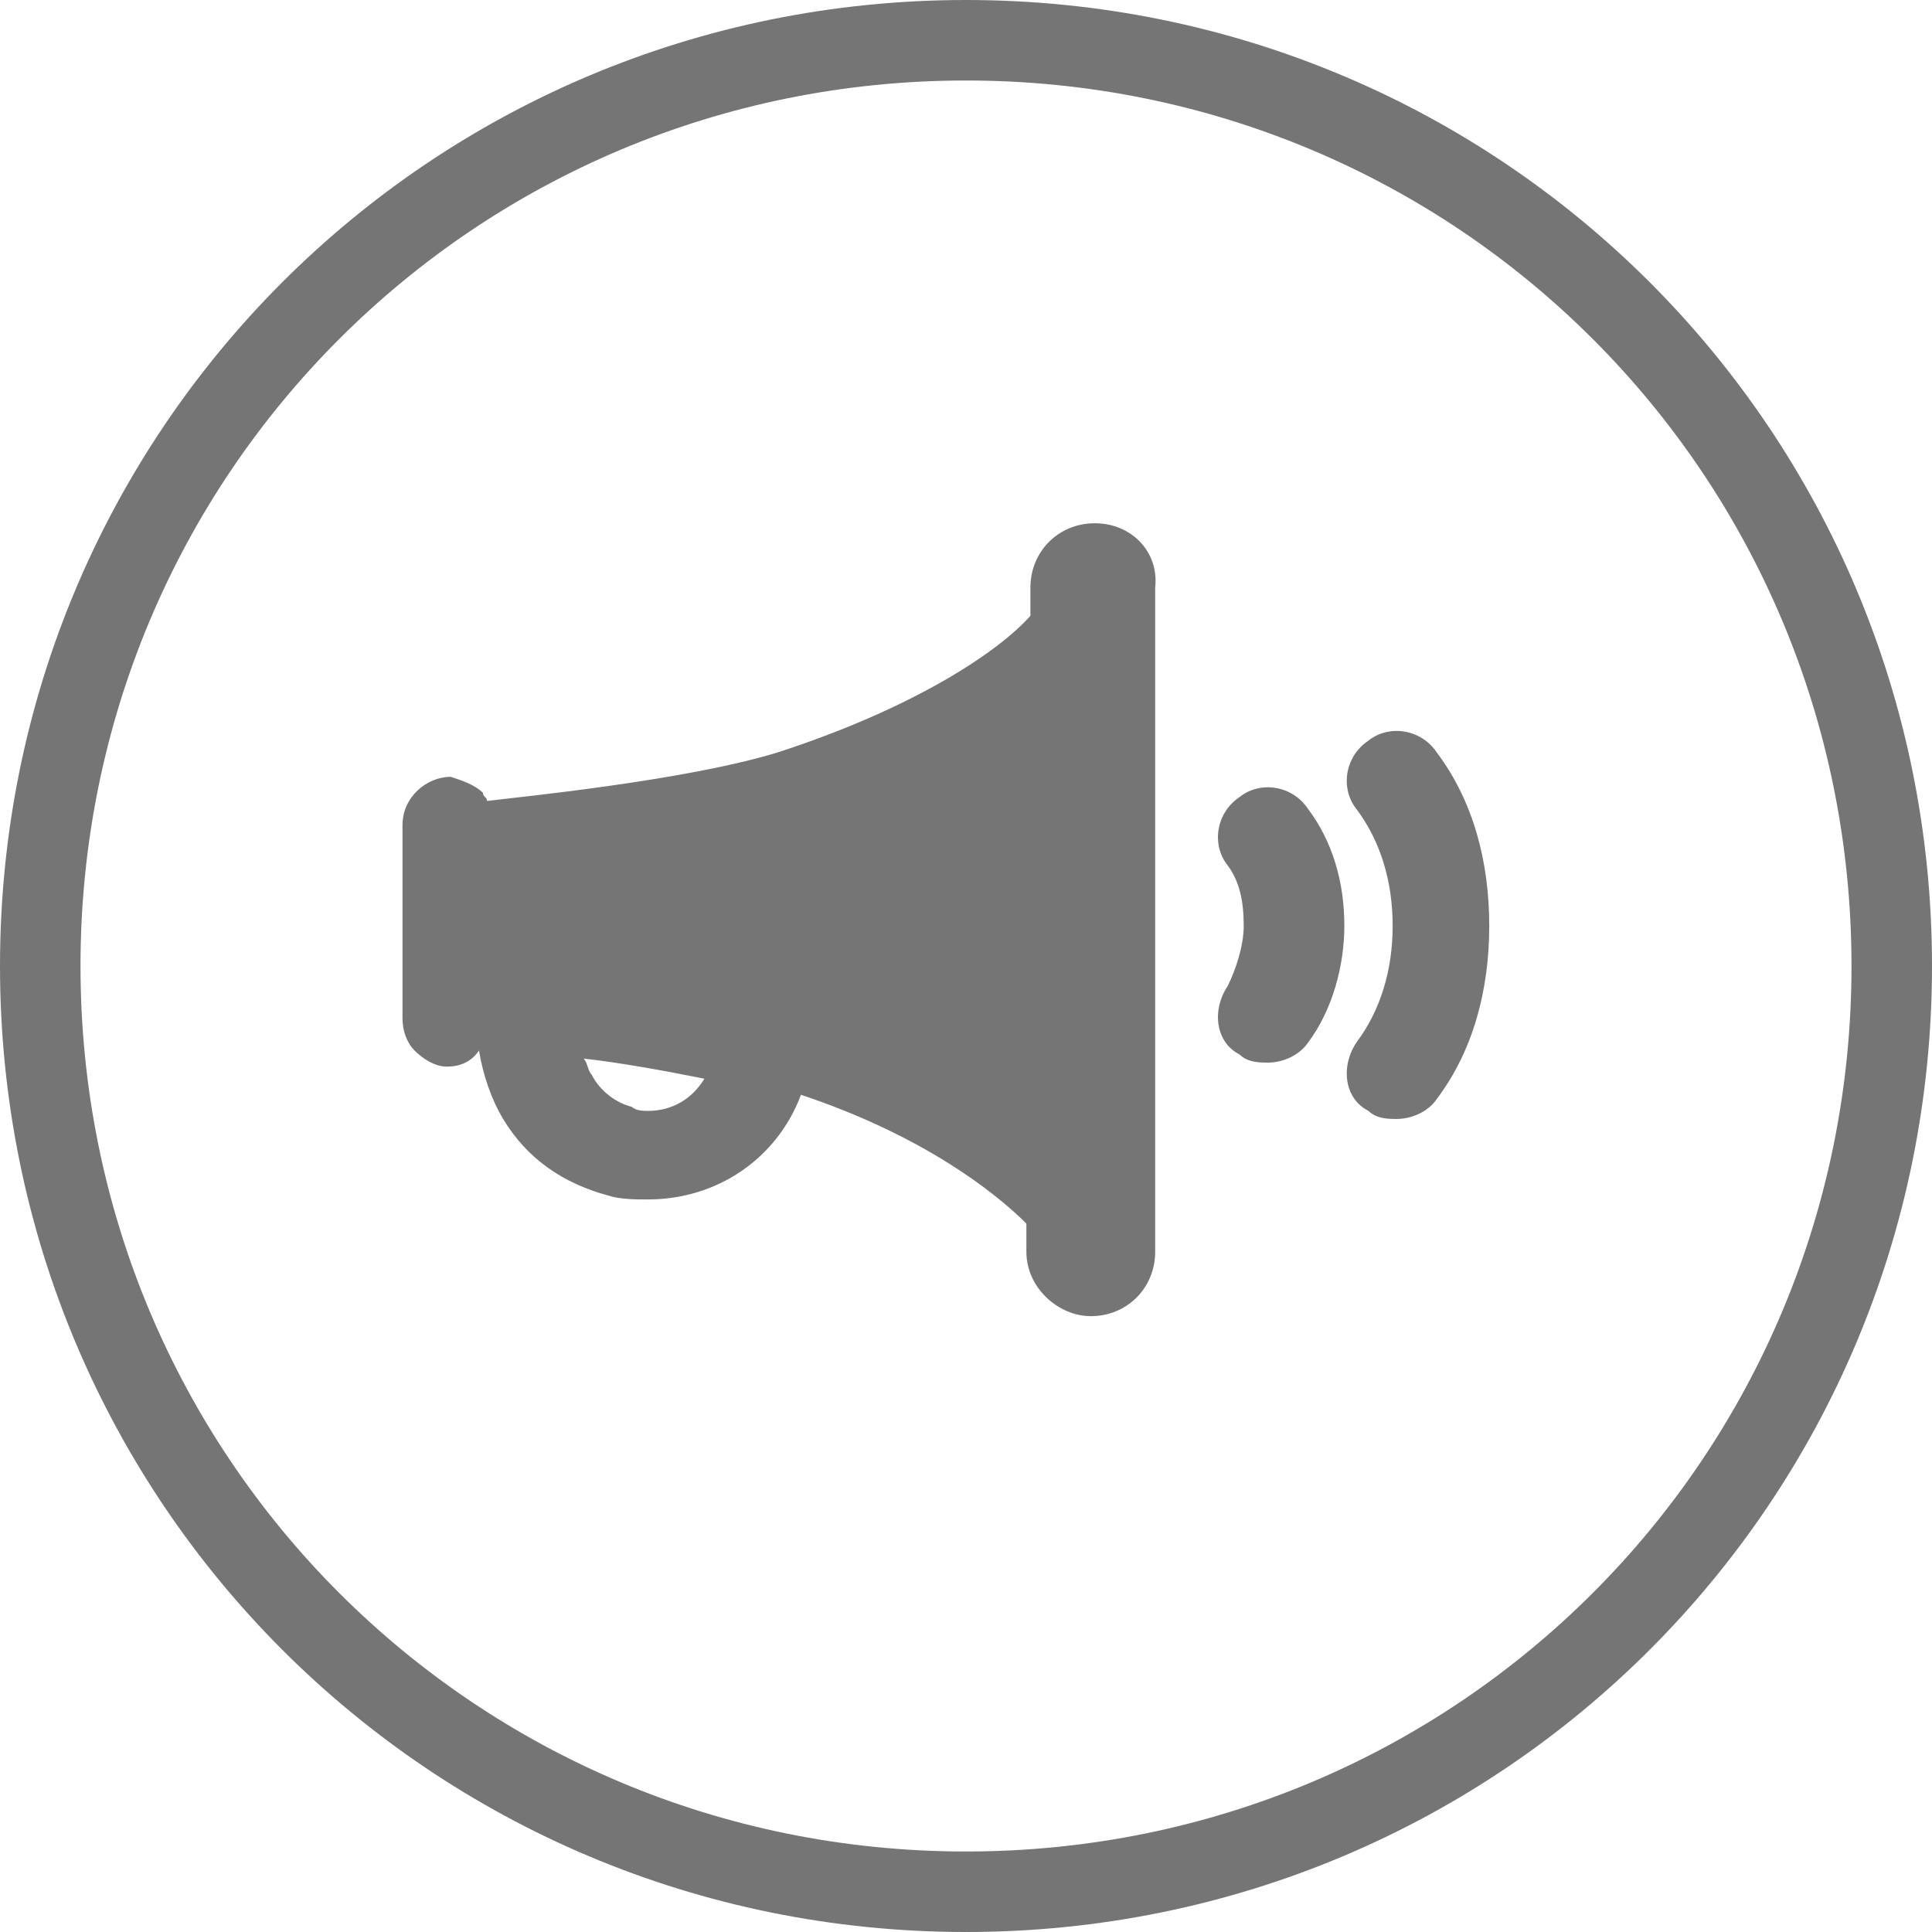 <?xml version="1.0" encoding="utf-8"?>
<!-- Generator: Adobe Illustrator 19.1.1, SVG Export Plug-In . SVG Version: 6.00 Build 0)  -->
<svg version="1.1" id="katman_1" xmlns="http://www.w3.org/2000/svg" xmlns:xlink="http://www.w3.org/1999/xlink" x="0px" y="0px"
	 viewBox="0 0 48 48" style="enable-background:new 0 0 48 48;" xml:space="preserve">
<style type="text/css">
	.st0{fill-rule:evenodd;clip-rule:evenodd;fill:#757575;}
	.st1{fill:#757575;}
</style>
<g>
	<path class="st0" d="M24,0C10.7,0,0,10.7,0,24c0,13.3,10.7,24,24,24c13.3,0,24-10.7,24-24C48,10.7,37.3,0,24,0z M24,46
		C11.8,46,2,36.2,2,24C2,11.8,11.8,2,24,2c12.2,0,22,9.8,22,22C46,36.2,36.2,46,24,46z"/>
	<path class="st1" d="M27.2,13c-0.9,0-1.6,0.7-1.6,1.6v0.7c-0.8,0.9-2.9,2.3-6.3,3.4c-2.3,0.7-6.4,1.1-7.2,1.2
		c0-0.1-0.1-0.1-0.1-0.2c-0.2-0.2-0.5-0.3-0.8-0.4c-0.6,0-1.2,0.5-1.2,1.2l0,4.8c0,0.3,0.1,0.6,0.3,0.8c0.2,0.2,0.5,0.4,0.8,0.4h0
		c0.3,0,0.6-0.1,0.8-0.4c0.1,0.6,0.3,1.2,0.6,1.7c0.6,1,1.5,1.6,2.6,1.9c0.3,0.1,0.7,0.1,1,0.1c1.7,0,3.2-1,3.8-2.6
		c3,1,4.8,2.4,5.6,3.2v0.7c0,0.9,0.8,1.6,1.6,1.6c0.9,0,1.6-0.7,1.6-1.6V14.6C28.8,13.7,28.1,13,27.2,13z M11.2,26.3L11.2,26.3
		L11.2,26.3L11.2,26.3z M16.1,27.6c-0.1,0-0.3,0-0.4-0.1c-0.4-0.1-0.8-0.4-1-0.8c-0.1-0.1-0.1-0.3-0.2-0.4c0.9,0.1,2,0.3,3,0.5
		C17.2,27.3,16.7,27.6,16.1,27.6z"/>
	<path class="st1" d="M35.7,18.7c-0.4-0.6-1.2-0.7-1.7-0.3c-0.6,0.4-0.7,1.2-0.3,1.7c0.6,0.8,0.9,1.8,0.9,2.9c0,1.1-0.3,2.1-0.9,2.9
		c-0.4,0.6-0.3,1.4,0.3,1.7c0.2,0.2,0.5,0.2,0.7,0.2c0.4,0,0.8-0.2,1-0.5c0.9-1.2,1.3-2.7,1.3-4.3C37,21.4,36.6,19.9,35.7,18.7z"/>
	<path class="st1" d="M32.5,20.1c-0.4-0.6-1.2-0.7-1.7-0.3c-0.6,0.4-0.7,1.2-0.3,1.7c0.3,0.4,0.4,0.9,0.4,1.5c0,0.5-0.2,1.1-0.4,1.5
		c-0.4,0.6-0.3,1.4,0.3,1.7c0.2,0.2,0.5,0.2,0.7,0.2c0.4,0,0.8-0.2,1-0.5c0.6-0.8,0.9-1.9,0.9-2.9C33.4,21.9,33.1,20.9,32.5,20.1z"
		/>
</g>
</svg>
